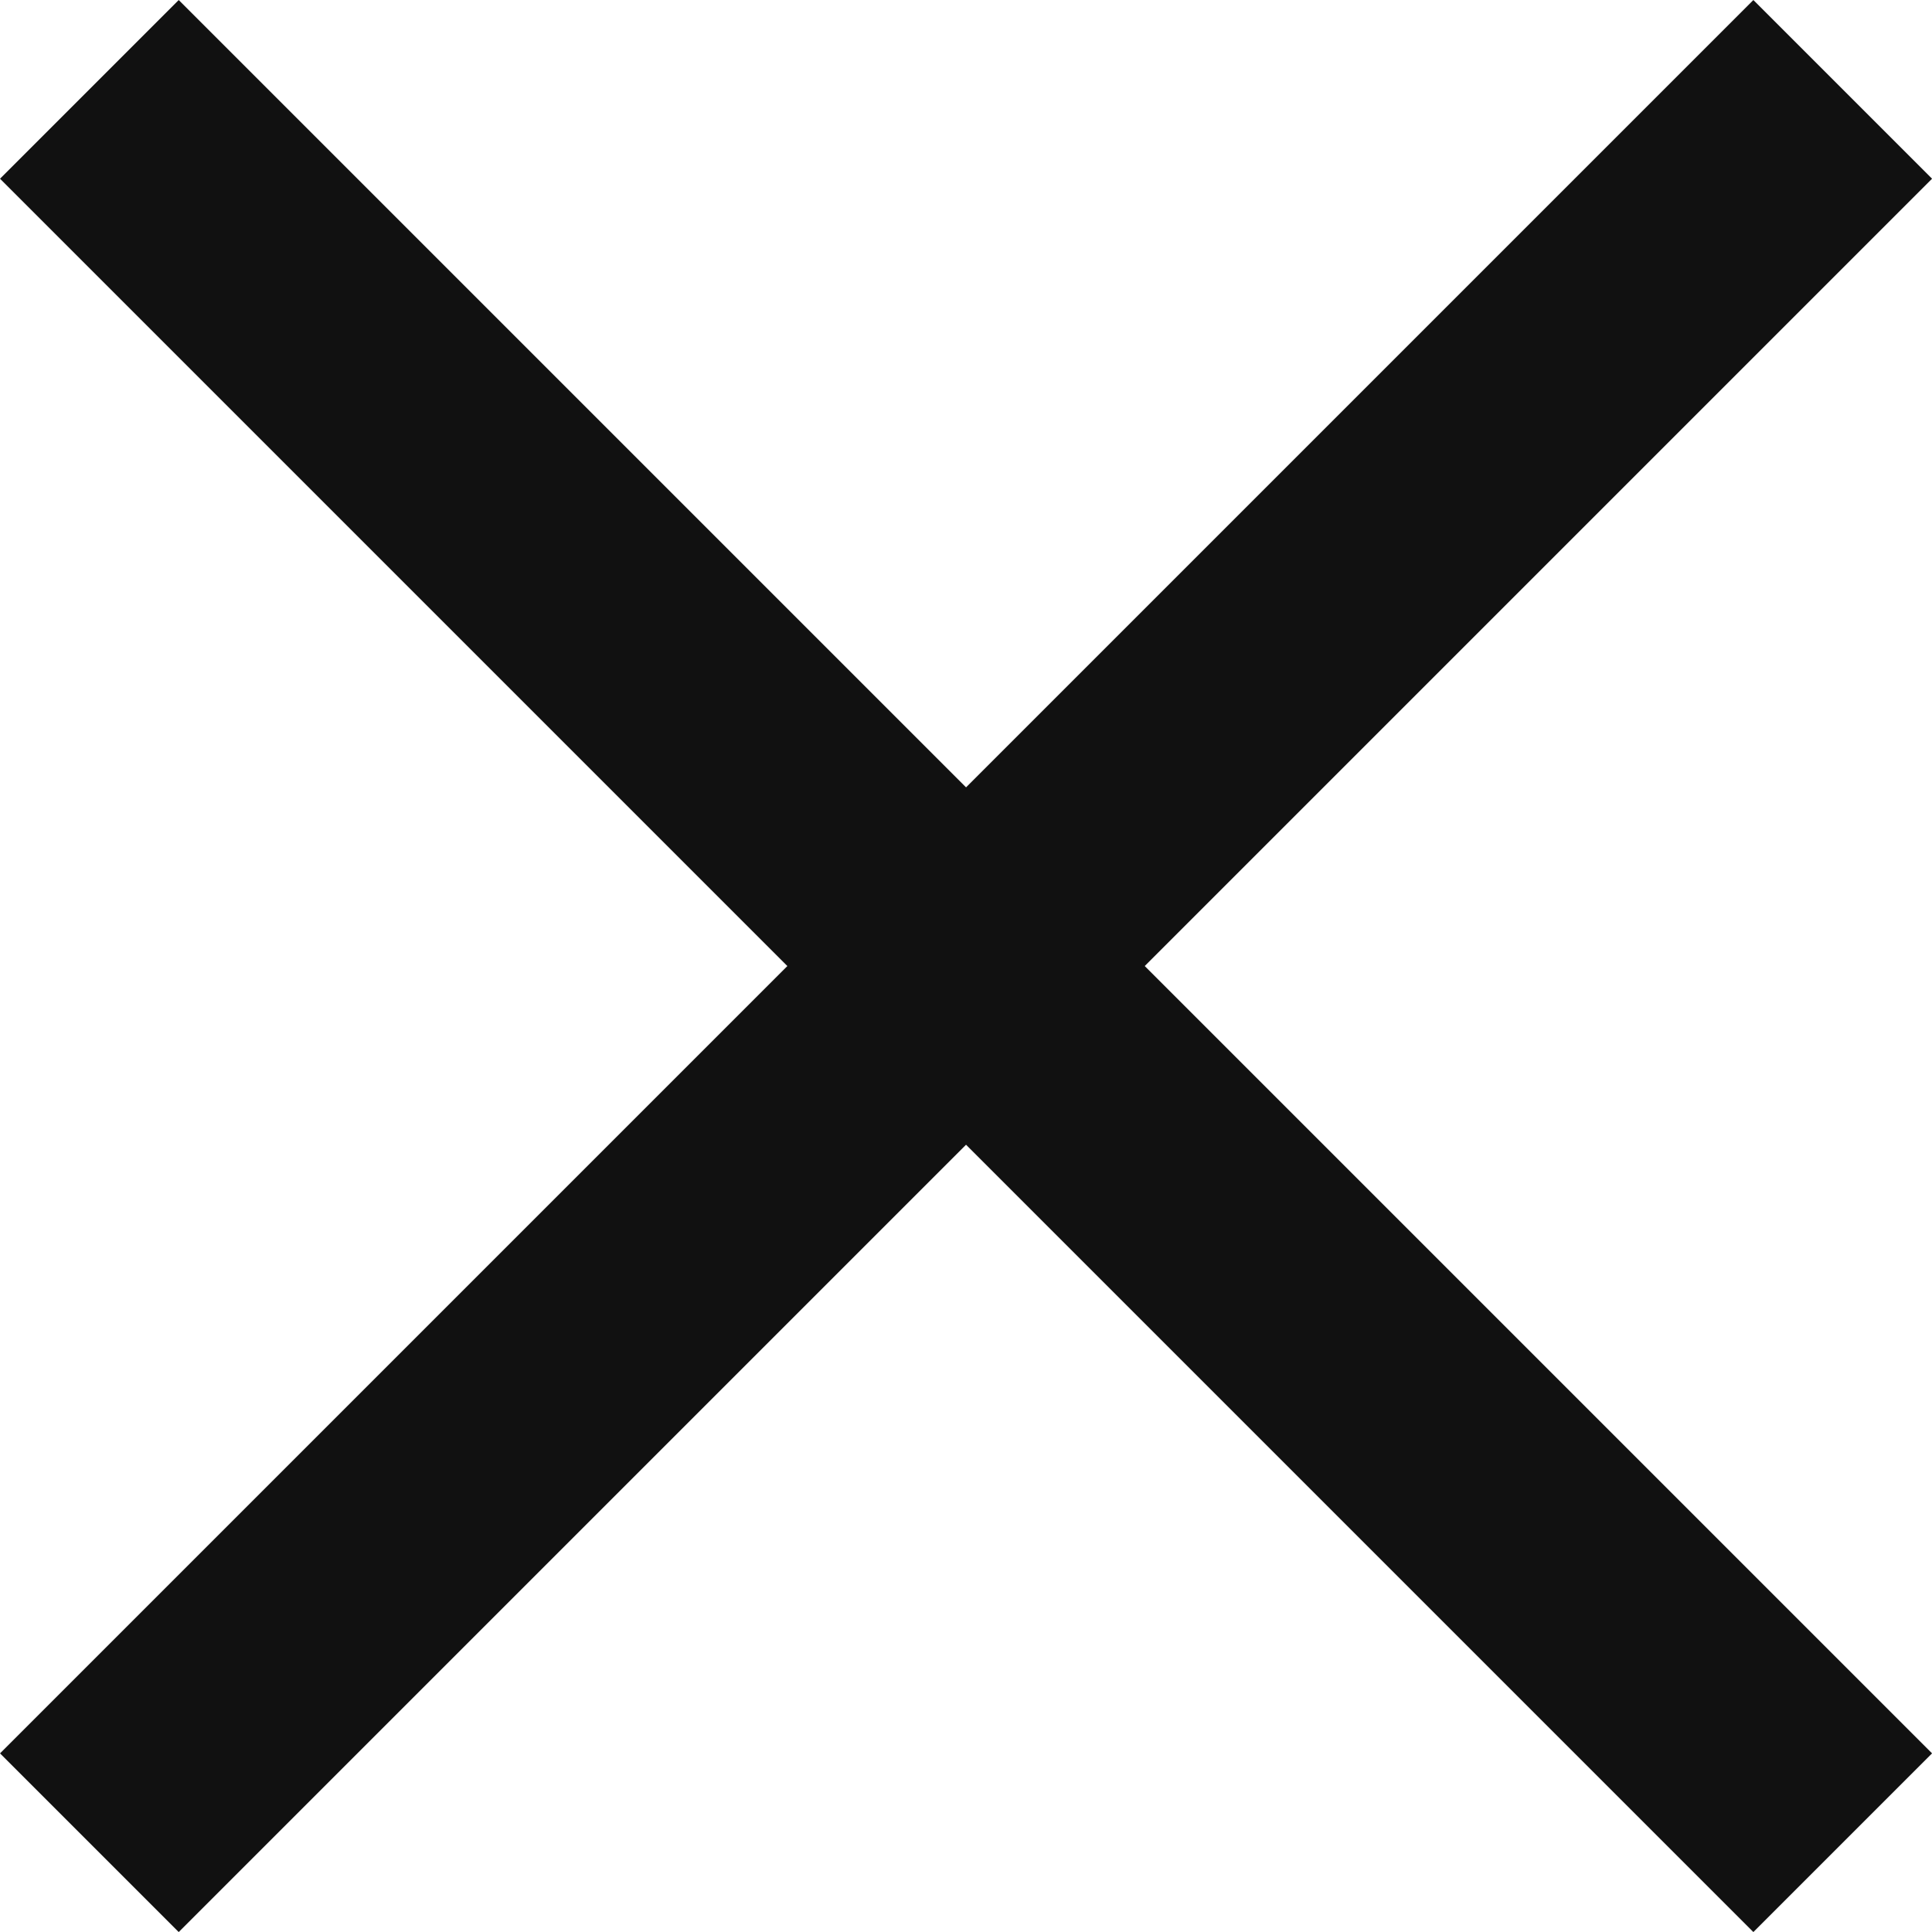 <svg xmlns="http://www.w3.org/2000/svg" width="22.936" height="22.936" viewBox="0 0 22.936 22.936">
  <g id="グループ_4561" data-name="グループ 4561" transform="translate(-468.939 -28.939)">
    <path id="パス_5714" data-name="パス 5714" d="M2356.137,35.031l20.815,20.815" transform="translate(-1886.137 -5.031)" fill="none" stroke="#111" stroke-width="3"/>
    <path id="パス_5715" data-name="パス 5715" d="M0,0,20.815,20.815" transform="translate(490.815 30) rotate(90)" fill="none" stroke="#111" stroke-width="3"/>
  </g>
</svg>
